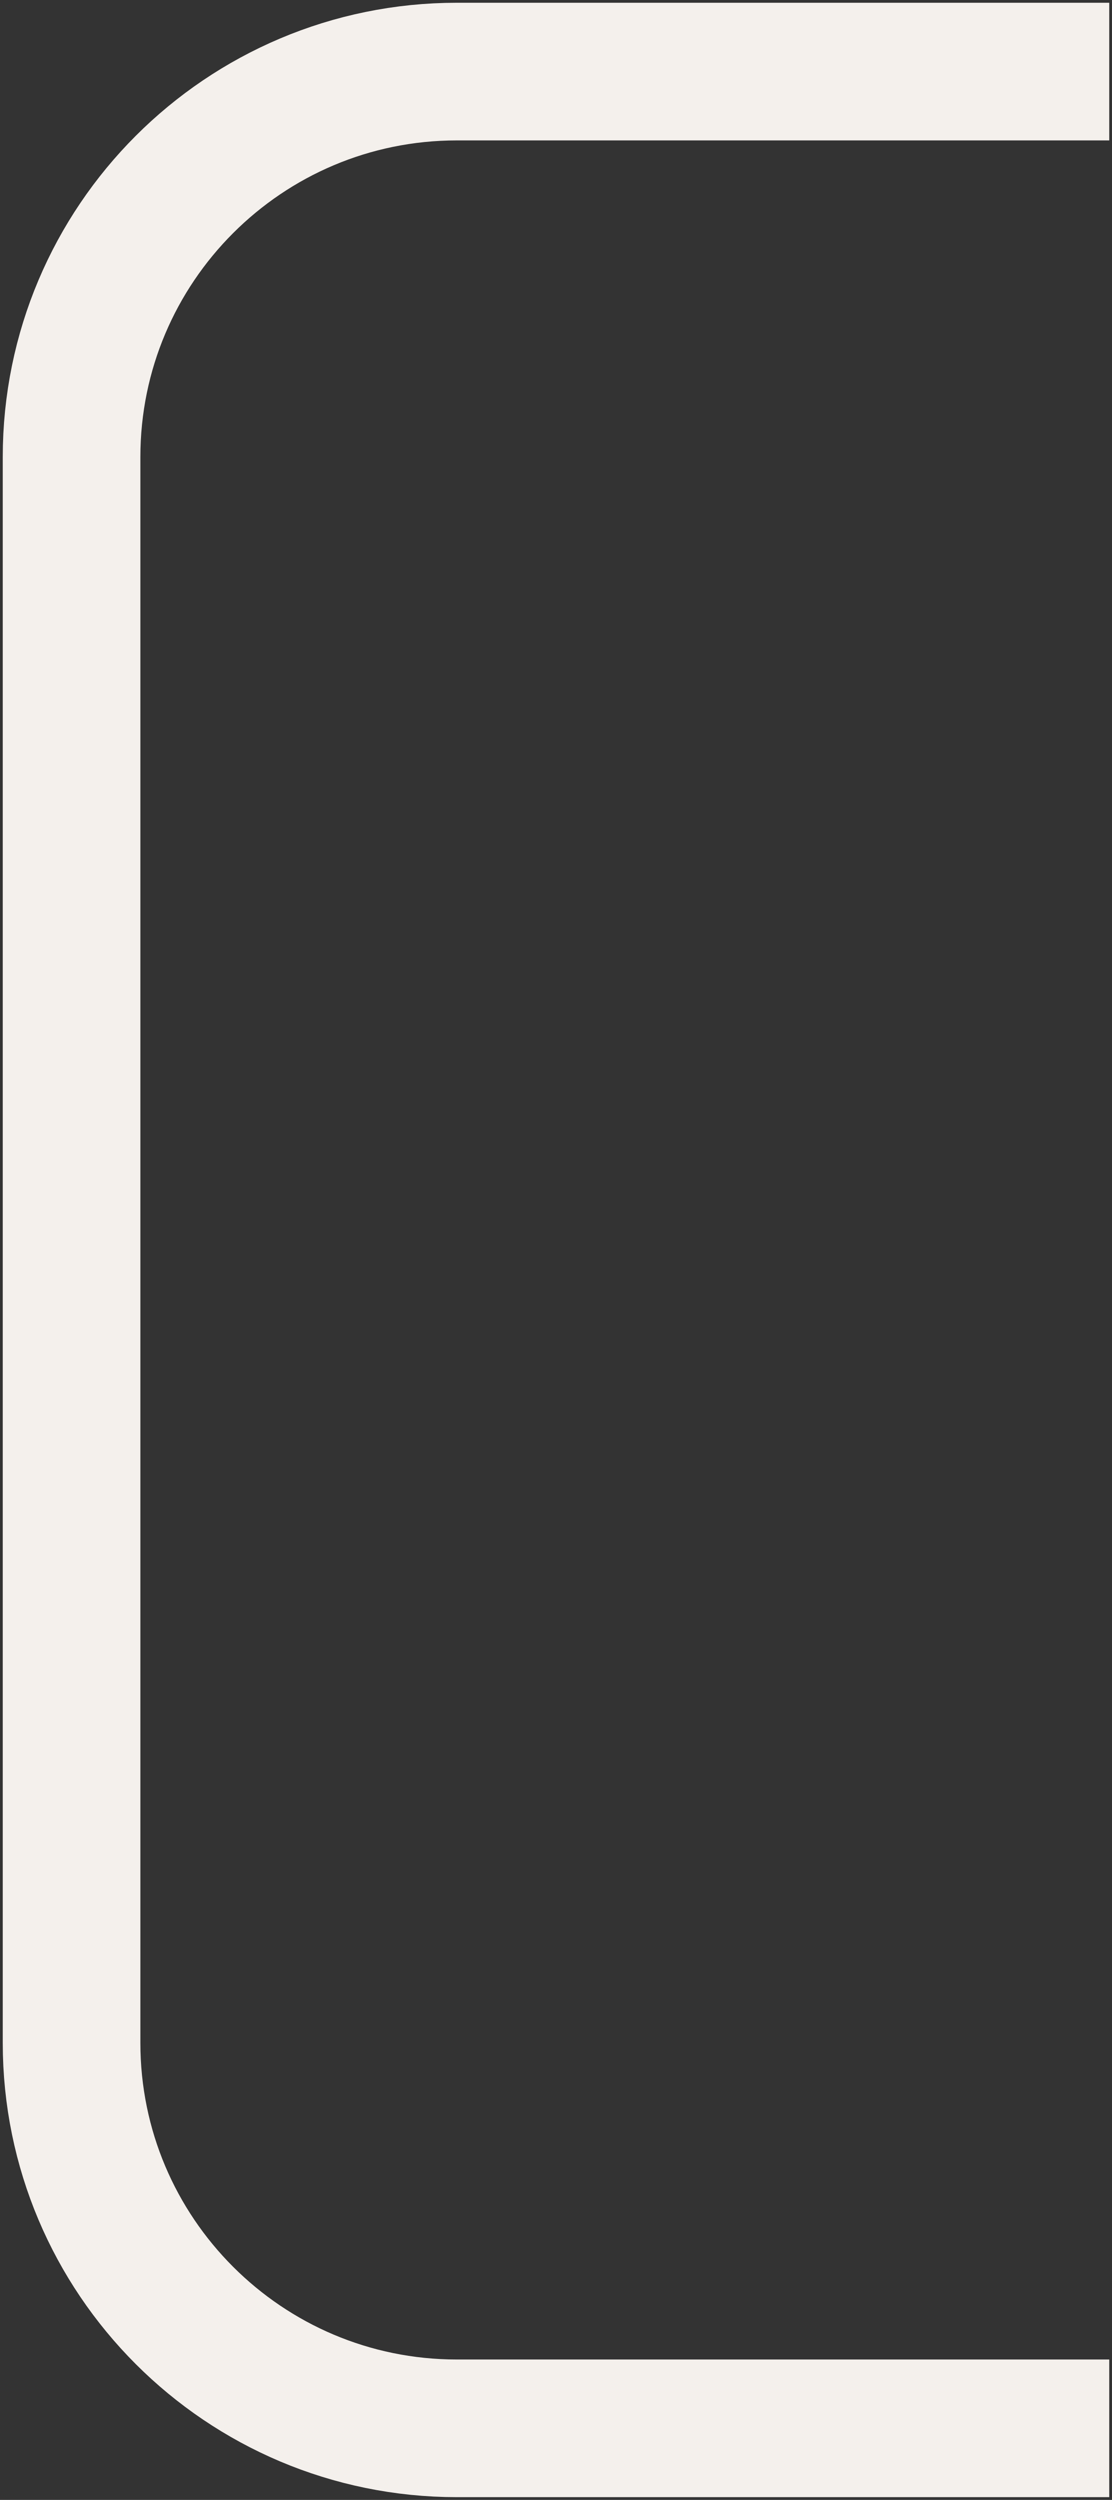 <svg width="202" height="454" viewBox="0 0 202 454" fill="none" xmlns="http://www.w3.org/2000/svg">
<rect x="0" y="0" width="202" height="454" fill="#333333" stroke="none"/>
<path d="M201.5 13H83C44.34 13 13 44.34 13 83V371C13 409.66 44.34 441 83 441H201.5" stroke="#F4F0EC" stroke-width="25"/>
</svg>
